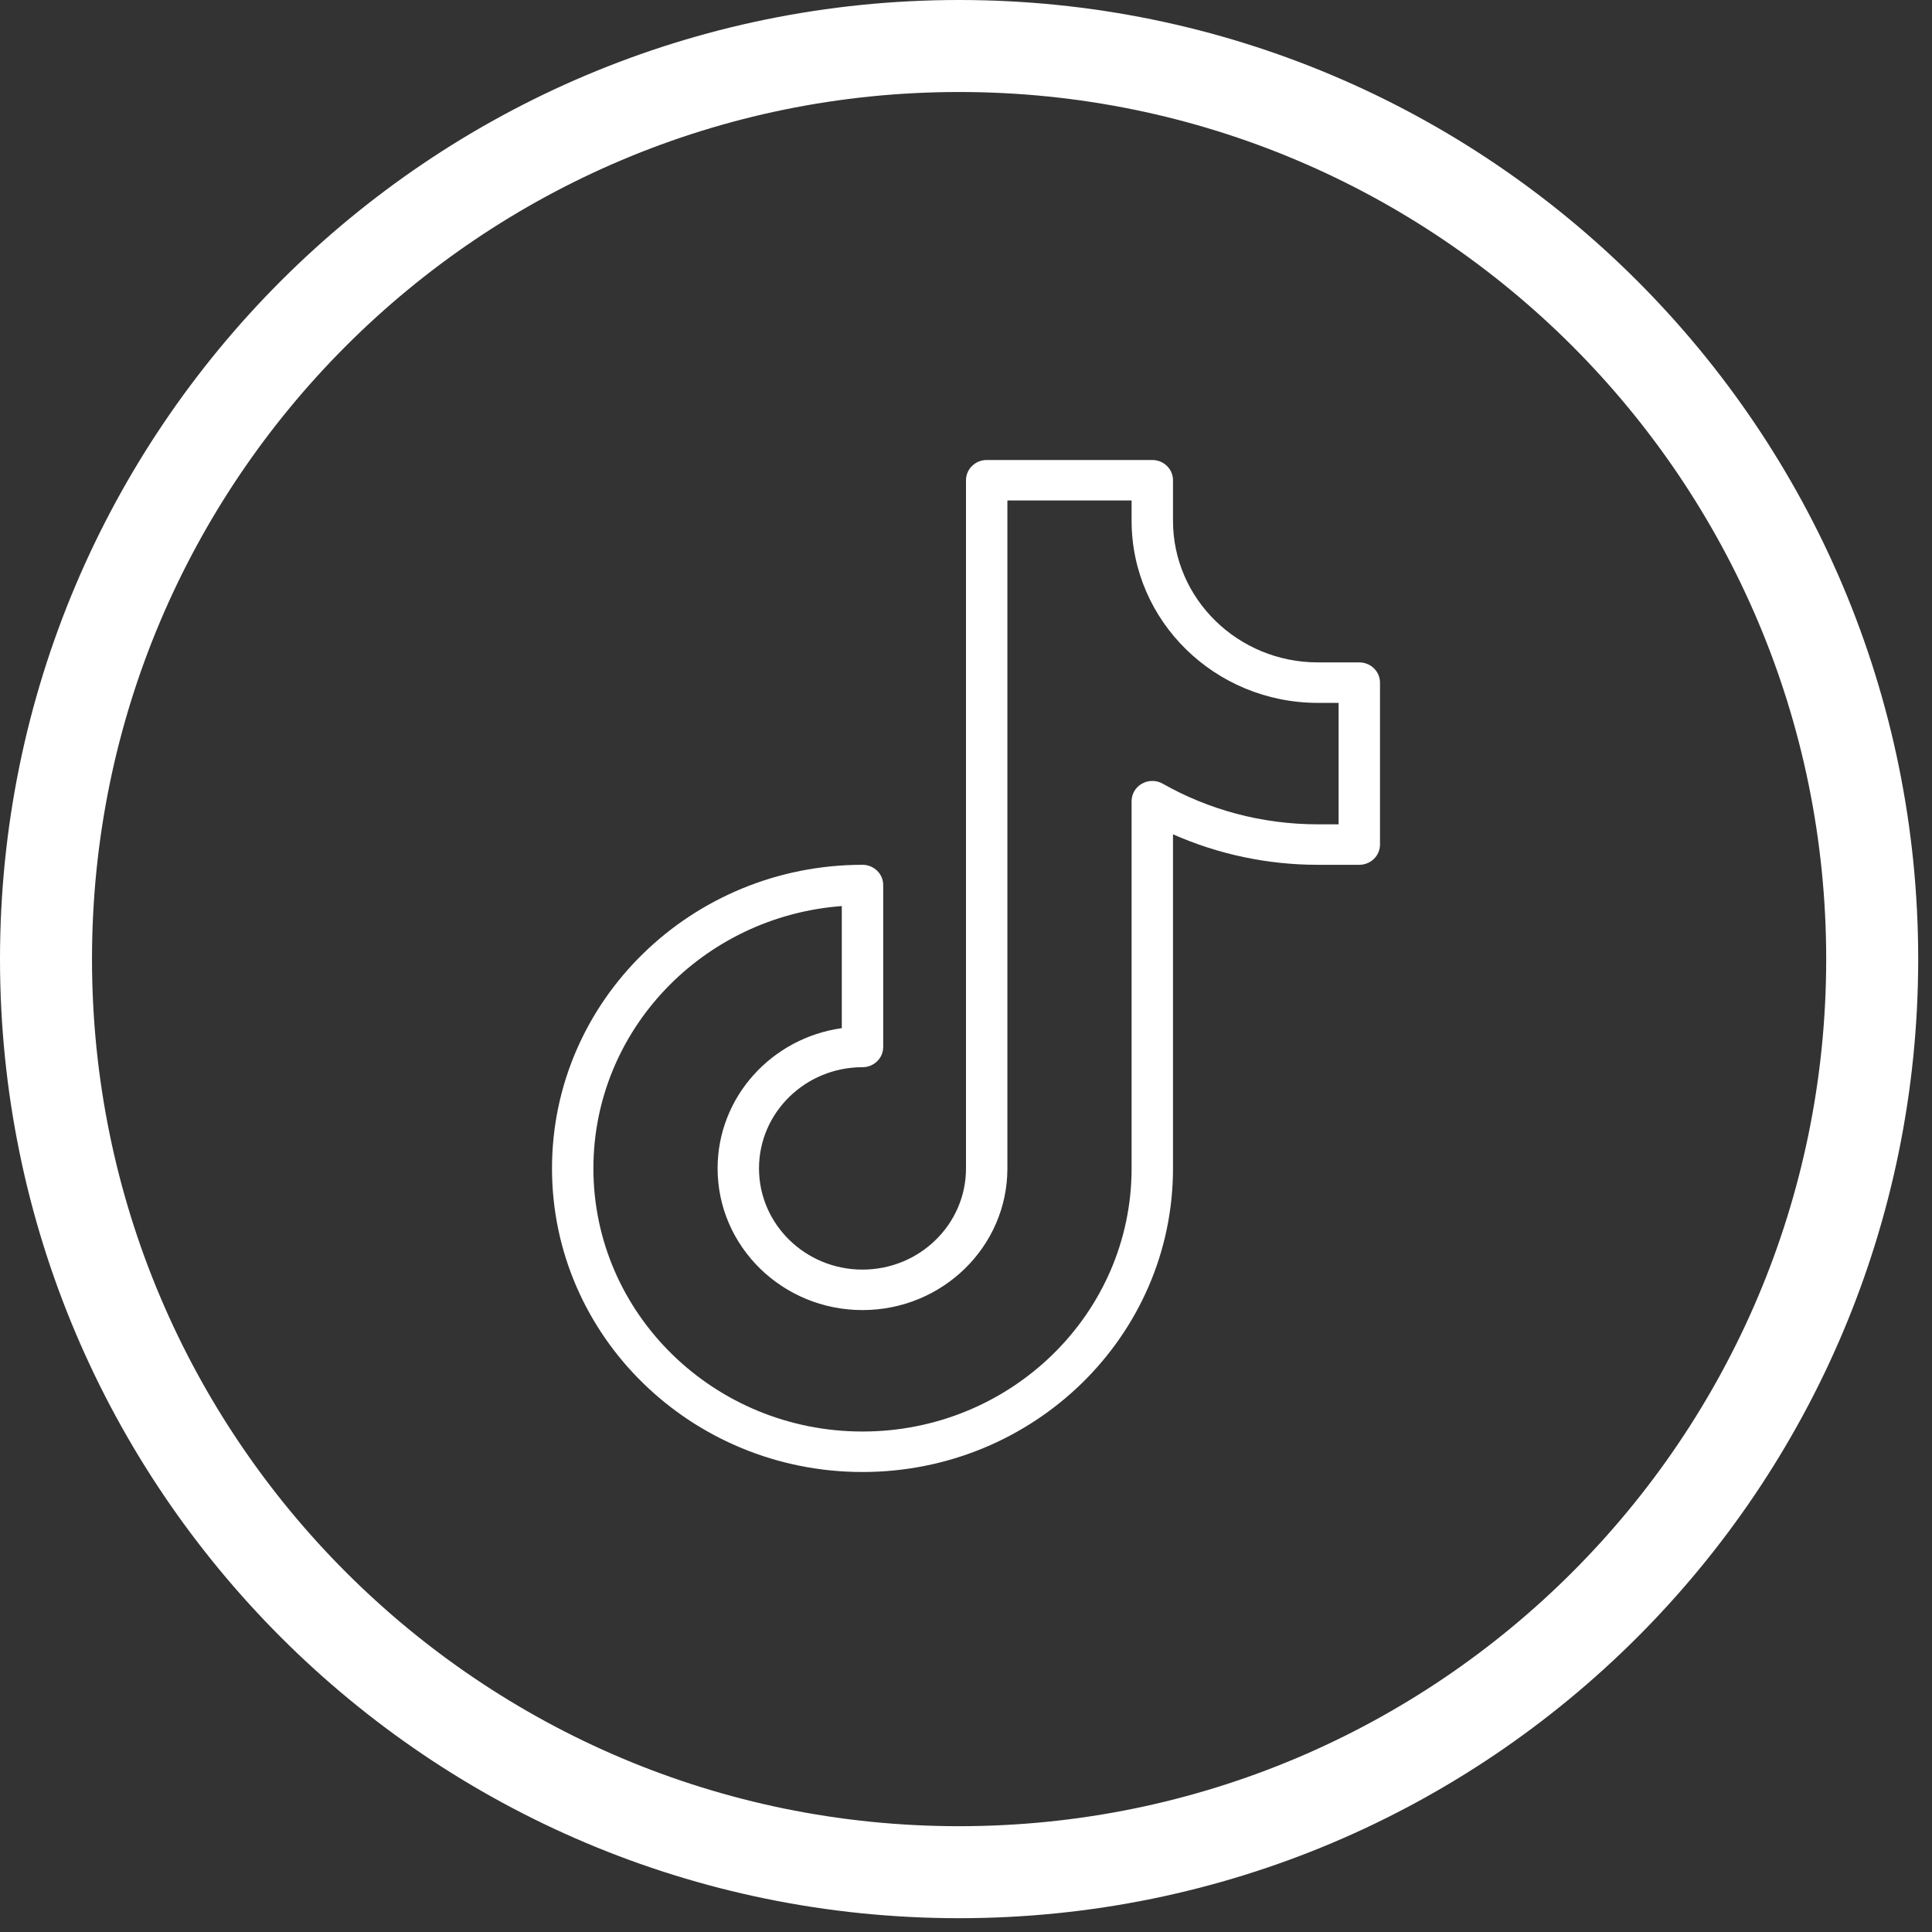 <svg width="42" height="42" viewBox="0 0 42 42" fill="none" xmlns="http://www.w3.org/2000/svg">
<rect x="0" y="0" width="42" height="42" fill="#333333" stroke="none"/>
<path d="M40.7 20.85C40.7 31.813 31.813 40.7 20.85 40.7C9.887 40.7 1 31.813 1 20.85C1 9.887 9.887 1 20.85 1C31.813 1 40.7 9.887 40.7 20.85Z" stroke="white" stroke-width="2" stroke-linejoin="round"/>
<path fill-rule="evenodd" clip-rule="evenodd" d="M21.45 10C21.331 10 21.216 10.046 21.132 10.129C21.047 10.211 21 10.323 21 10.44V25.4C21 26.614 19.992 27.6 18.75 27.6C17.508 27.6 16.5 26.614 16.5 25.4C16.5 24.186 17.508 23.2 18.75 23.2C18.869 23.2 18.984 23.154 19.068 23.071C19.153 22.989 19.2 22.877 19.2 22.76V19.24C19.2 19.123 19.153 19.011 19.068 18.929C18.984 18.846 18.869 18.8 18.75 18.8C15.024 18.8 12 21.757 12 25.4C12 29.043 15.024 32 18.75 32C22.476 32 25.5 29.043 25.5 25.4V18.137C26.49 18.575 27.564 18.801 28.65 18.8H29.55C29.669 18.8 29.784 18.754 29.868 18.671C29.953 18.589 30 18.477 30 18.36V14.84C30 14.723 29.953 14.611 29.868 14.529C29.784 14.446 29.669 14.4 29.55 14.4H28.65C26.912 14.4 25.5 13.02 25.5 11.32V10.44C25.5 10.323 25.453 10.211 25.368 10.129C25.284 10.046 25.169 10 25.05 10H21.45ZM21.9 10.88H24.6V11.32C24.6 13.505 26.415 15.28 28.65 15.28H29.1V17.92H28.65C27.421 17.92 26.269 17.599 25.275 17.036C25.207 16.997 25.129 16.977 25.05 16.977C24.971 16.977 24.894 16.997 24.825 17.036C24.757 17.074 24.7 17.13 24.66 17.197C24.621 17.264 24.6 17.34 24.6 17.417V25.4C24.6 28.557 21.979 31.12 18.75 31.12C15.521 31.12 12.9 28.557 12.9 25.4C12.9 22.391 15.281 19.922 18.3 19.697V22.351C16.774 22.565 15.6 23.849 15.6 25.4C15.6 27.1 17.012 28.48 18.75 28.48C20.488 28.48 21.9 27.1 21.9 25.4V10.88Z" fill="white"/>
</svg>
